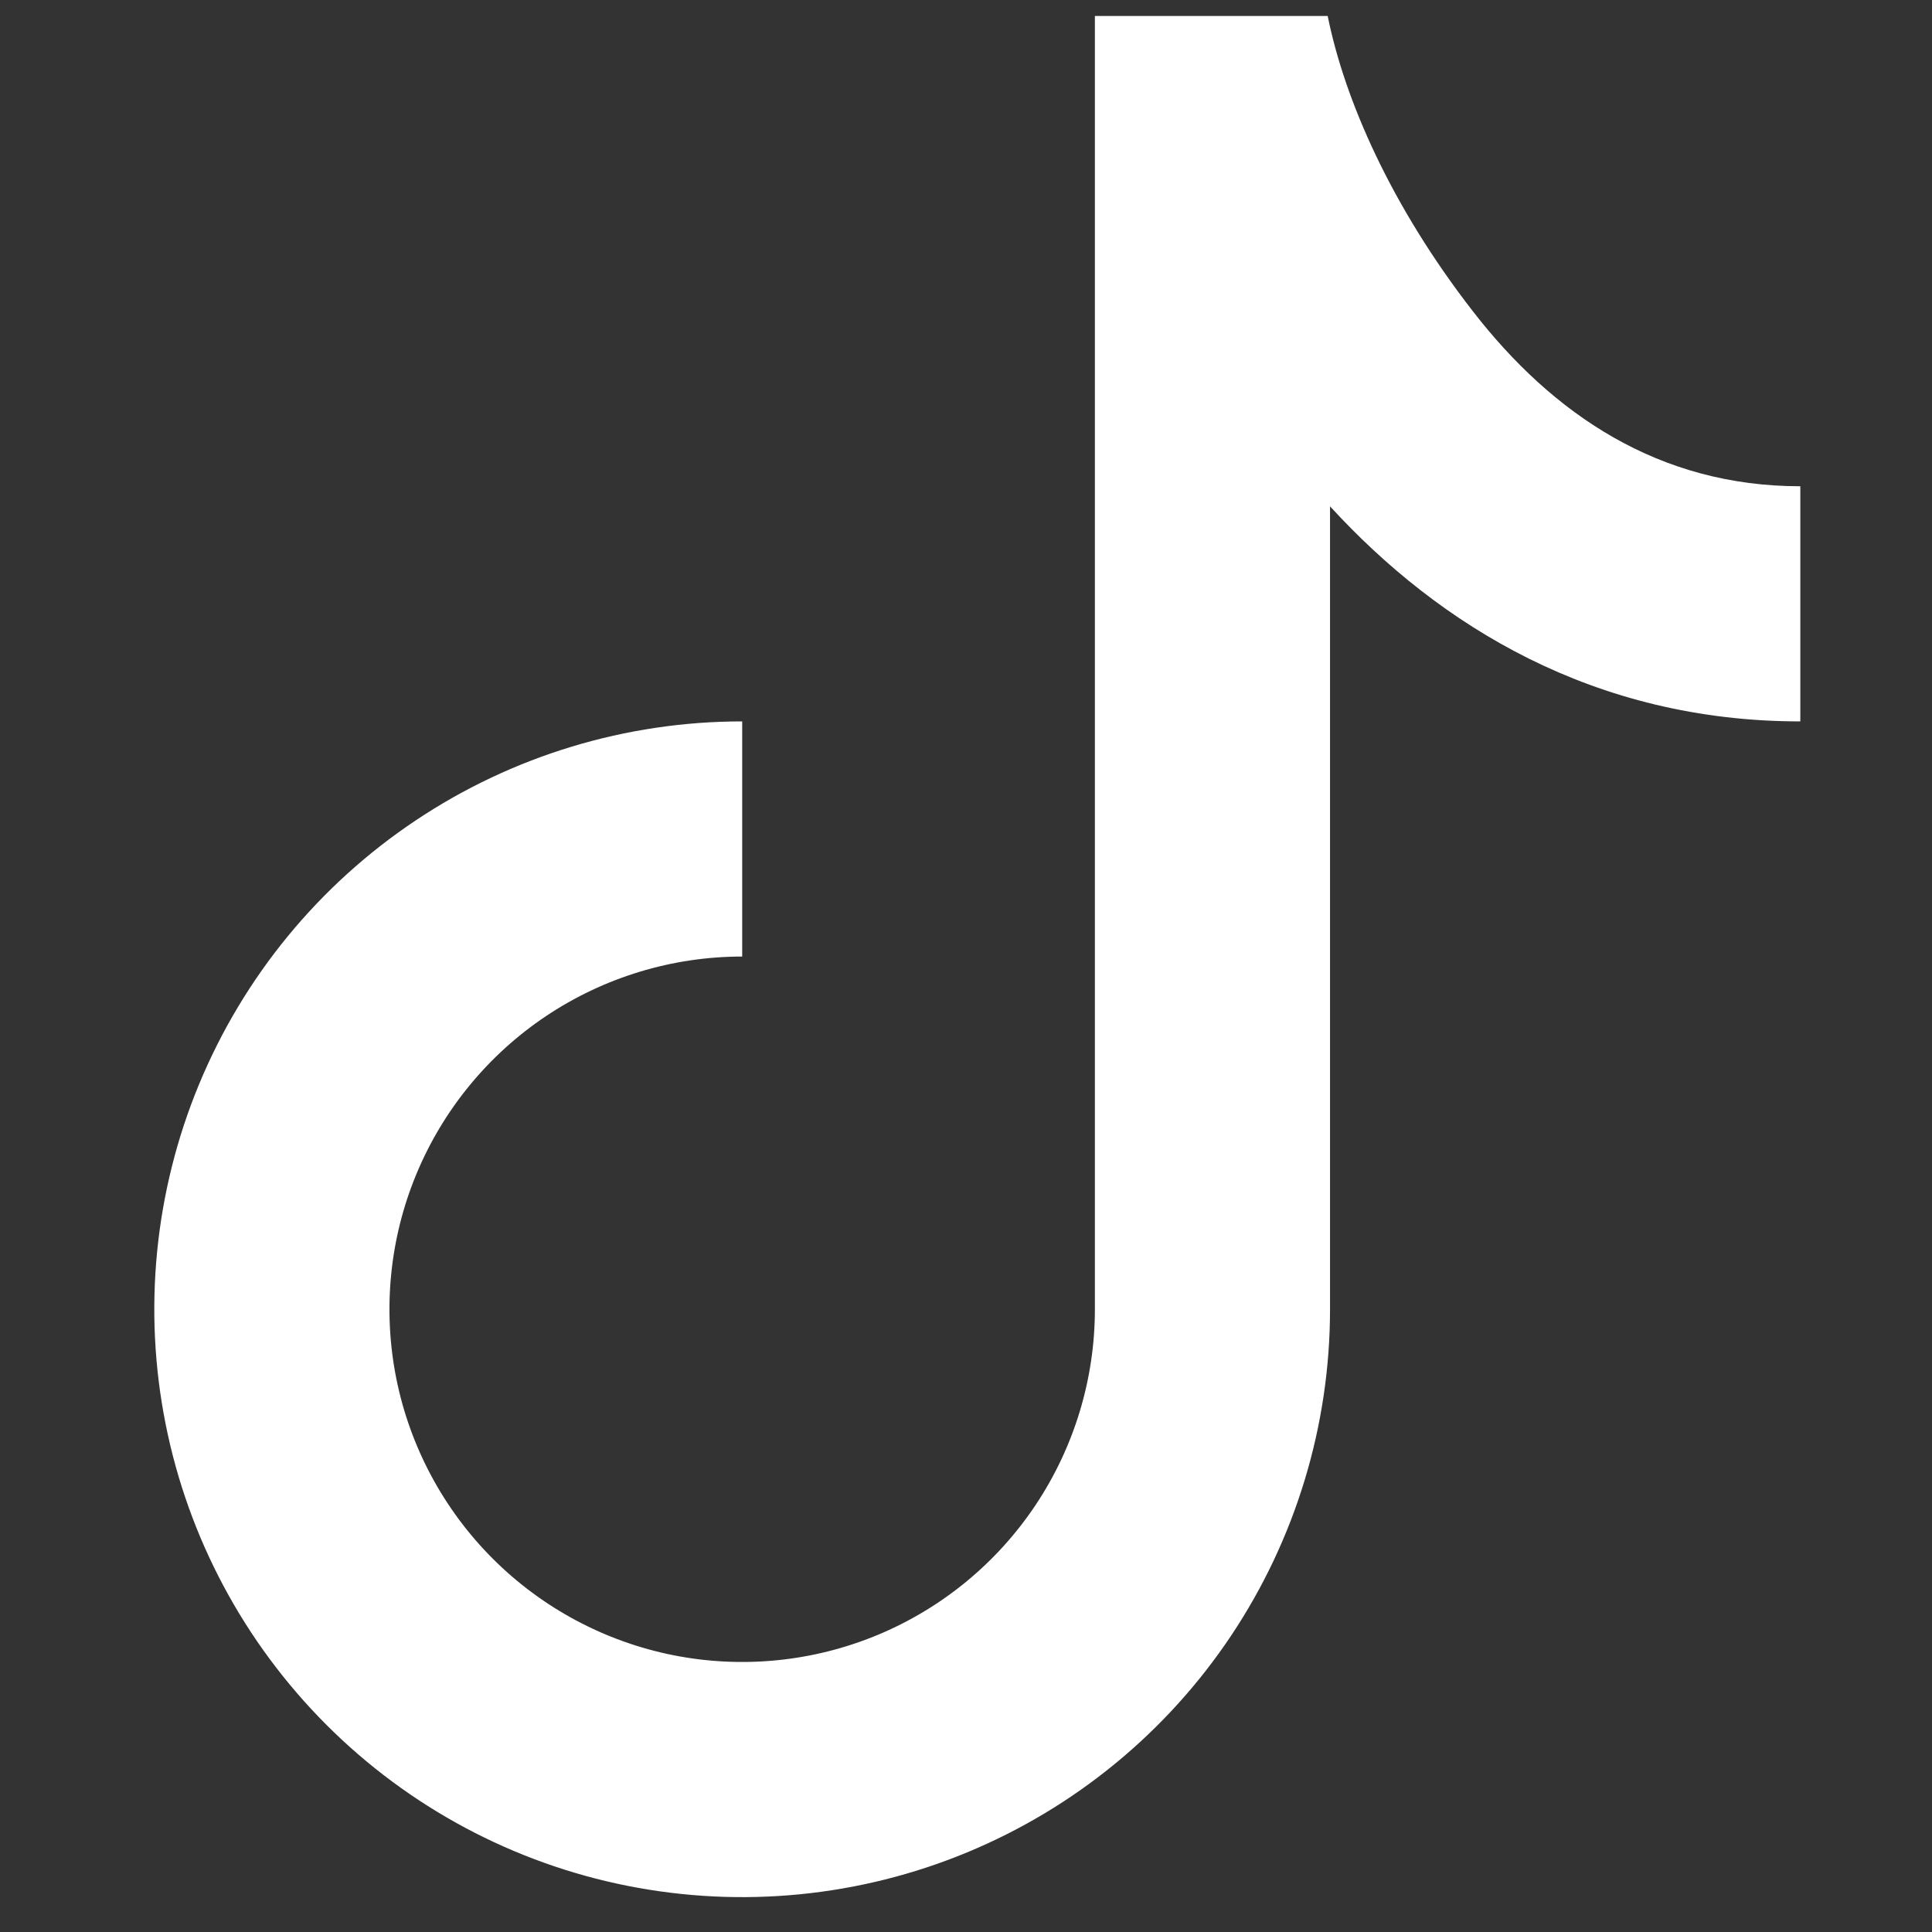 <svg width="38" height="38" viewBox="0 0 38 38" fill="none" xmlns="http://www.w3.org/2000/svg">
<rect x="0" y="0" width="38" height="38" fill="#333333" stroke="none"/>
<g clip-path="url(#clip0_218_9230)">
<path d="M21.535 0.314H26.114C26.447 1.967 27.363 4.053 28.97 6.123C30.542 8.151 32.628 9.564 35.41 9.564V14.189C31.356 14.189 28.311 12.307 26.16 9.959V25.752C26.16 28.038 25.482 30.274 24.212 32.175C22.941 34.077 21.135 35.559 19.022 36.434C16.91 37.309 14.585 37.538 12.342 37.092C10.099 36.646 8.039 35.544 6.422 33.927C4.805 32.31 3.703 30.25 3.257 28.007C2.811 25.764 3.04 23.439 3.915 21.327C4.79 19.214 6.272 17.408 8.174 16.138C10.075 14.867 12.311 14.189 14.598 14.189V18.814C13.226 18.814 11.884 19.221 10.743 19.983C9.603 20.745 8.713 21.829 8.188 23.097C7.663 24.364 7.526 25.759 7.793 27.105C8.061 28.451 8.722 29.687 9.692 30.657C10.662 31.627 11.899 32.288 13.244 32.556C14.59 32.823 15.985 32.686 17.253 32.161C18.52 31.636 19.604 30.747 20.366 29.606C21.128 28.465 21.535 27.124 21.535 25.752V0.314Z" fill="white"/>
</g>
<defs>
<clipPath id="clip0_218_9230">
<rect width="37" height="37" fill="white" transform="translate(0.723 0.314)"/>
</clipPath>
</defs>
</svg>
